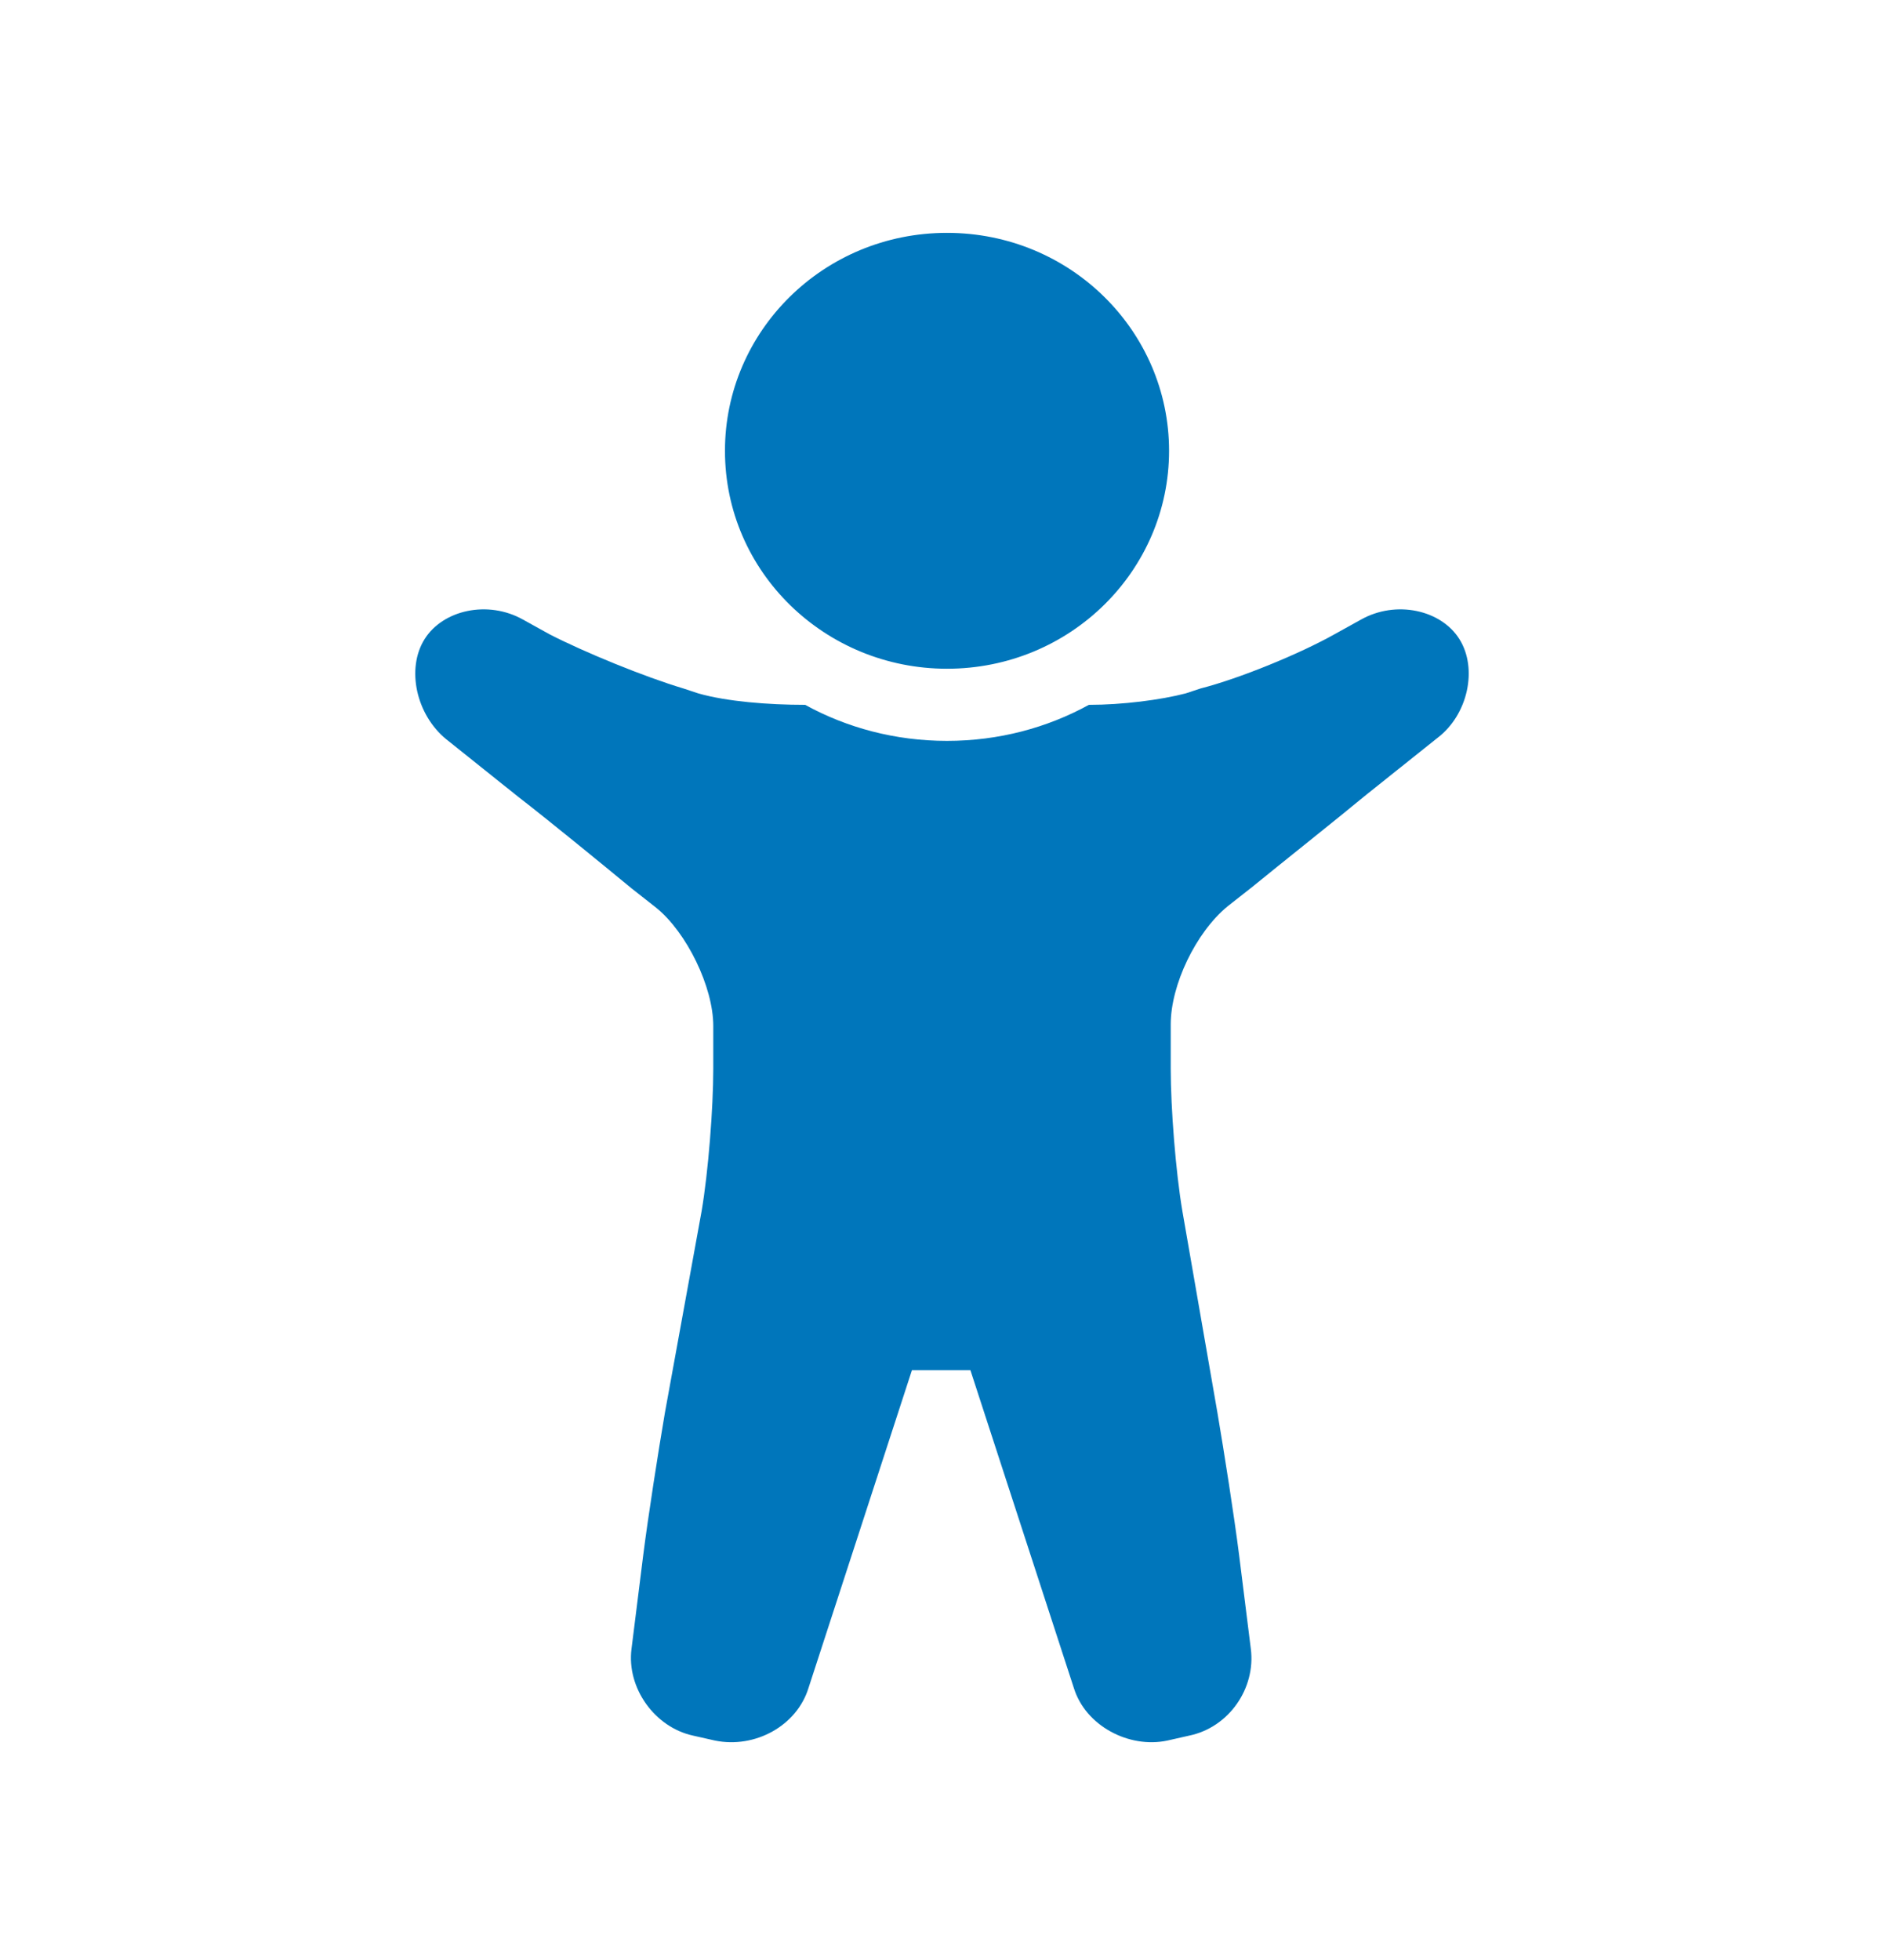 <?xml version="1.0" encoding="UTF-8"?>
<svg xmlns="http://www.w3.org/2000/svg" width="25" height="26" viewBox="0 0 25 26" fill="none">
  <g id="kids club">
    <path id="Vector" d="M12.566 8.871C14.206 8.871 15.513 7.567 15.513 5.98C15.513 4.393 14.206 3.089 12.566 3.089C10.927 3.089 9.62 4.393 9.62 5.98C9.62 7.589 10.949 8.871 12.566 8.871ZM19.367 8.48C19.123 8.089 18.525 7.958 18.06 8.219L17.706 8.415C17.241 8.676 16.443 9.002 15.934 9.132L15.734 9.198C15.402 9.285 14.892 9.35 14.449 9.35C13.896 9.654 13.253 9.828 12.566 9.828C11.88 9.828 11.237 9.654 10.684 9.35C10.196 9.35 9.642 9.306 9.266 9.198L9.066 9.132C8.557 8.98 7.759 8.654 7.294 8.415L6.94 8.219C6.475 7.958 5.877 8.089 5.633 8.48C5.389 8.871 5.522 9.48 5.921 9.806L6.873 10.567C7.294 10.893 7.959 11.437 8.38 11.784L8.712 12.045C9.111 12.371 9.465 13.089 9.465 13.611V14.176C9.465 14.698 9.399 15.545 9.31 16.067L8.823 18.741C8.734 19.263 8.601 20.111 8.535 20.632L8.38 21.872C8.313 22.393 8.69 22.915 9.199 23.024L9.487 23.089C10.019 23.198 10.573 22.893 10.728 22.393L12.101 18.176H12.877L14.25 22.393C14.405 22.893 14.981 23.198 15.491 23.089L15.778 23.024C16.31 22.915 16.665 22.393 16.598 21.872L16.443 20.632C16.377 20.111 16.244 19.263 16.155 18.741L15.69 16.067C15.601 15.545 15.535 14.698 15.535 14.176V13.589C15.535 13.067 15.867 12.371 16.288 12.024L16.62 11.763C17.019 11.437 17.706 10.893 18.127 10.545L19.079 9.785C19.478 9.48 19.611 8.871 19.367 8.48Z" fill="#0076BB"></path>
  </g>
</svg>
